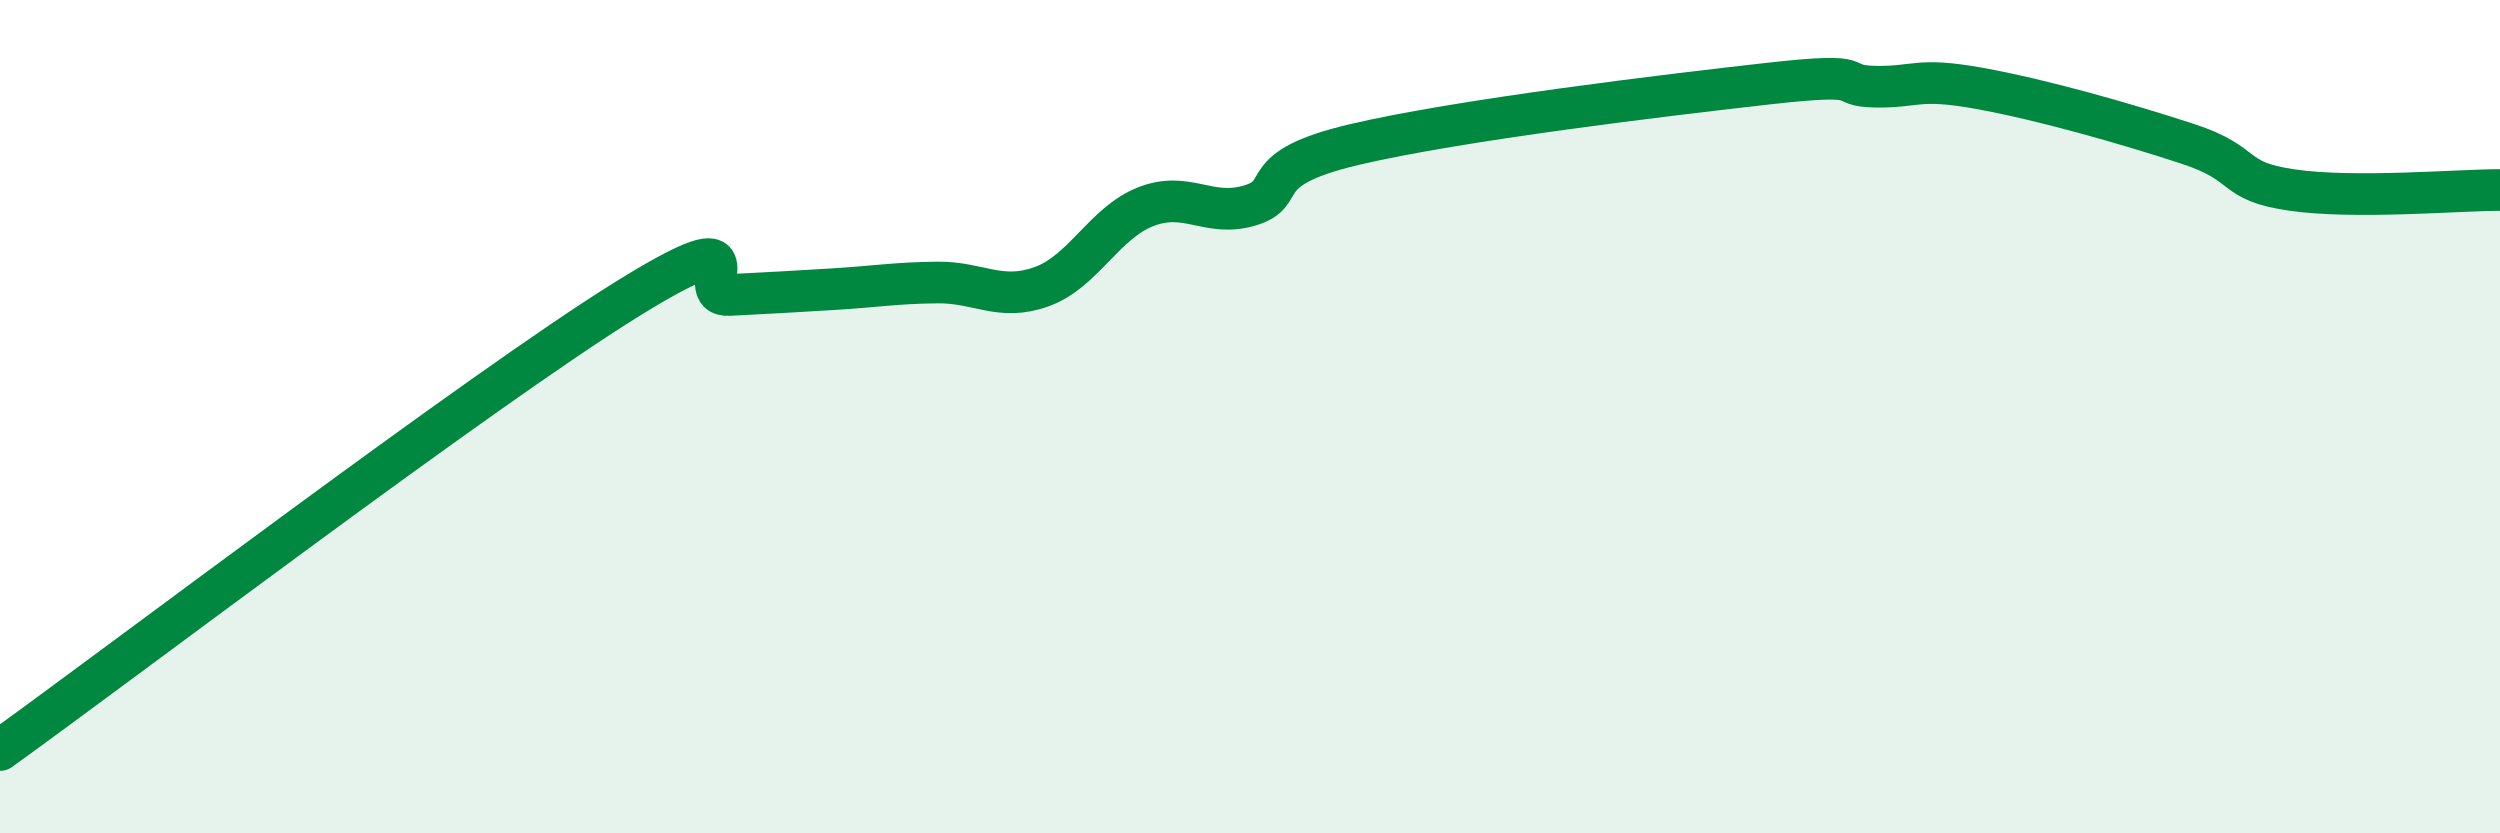 
    <svg width="60" height="20" viewBox="0 0 60 20" xmlns="http://www.w3.org/2000/svg">
      <path
        d="M 0,18 C 3,15.84 11.5,9.39 15,7.21 C 18.5,5.03 16.5,7.13 17.5,7.08 C 18.5,7.03 19,7 20,6.94 C 21,6.88 21.5,6.79 22.5,6.78 C 23.5,6.77 24,7.24 25,6.88 C 26,6.52 26.5,5.35 27.5,4.96 C 28.5,4.57 29,5.23 30,4.93 C 31,4.63 30,4.06 32.5,3.47 C 35,2.88 40,2.28 42.5,2 C 45,1.72 44,2.06 45,2.08 C 46,2.1 46,1.85 47.5,2.12 C 49,2.39 51,2.96 52.5,3.45 C 54,3.94 53.5,4.34 55,4.56 C 56.5,4.78 59,4.56 60,4.56L60 20L0 20Z"
        fill="#008740"
        opacity="0.1"
        stroke-linecap="round"
        stroke-linejoin="round"
      />
      <path
        d="M 0,18 C 3,15.84 11.5,9.39 15,7.21 C 18.5,5.03 16.5,7.13 17.5,7.08 C 18.5,7.03 19,7 20,6.94 C 21,6.88 21.5,6.79 22.5,6.78 C 23.5,6.77 24,7.24 25,6.88 C 26,6.52 26.5,5.35 27.5,4.96 C 28.5,4.57 29,5.23 30,4.93 C 31,4.63 30,4.06 32.5,3.47 C 35,2.88 40,2.28 42.5,2 C 45,1.72 44,2.06 45,2.08 C 46,2.1 46,1.85 47.5,2.12 C 49,2.39 51,2.96 52.5,3.45 C 54,3.94 53.5,4.34 55,4.56 C 56.5,4.78 59,4.56 60,4.56"
        stroke="#008740"
        stroke-width="1"
        fill="none"
        stroke-linecap="round"
        stroke-linejoin="round"
      />
    </svg>
  